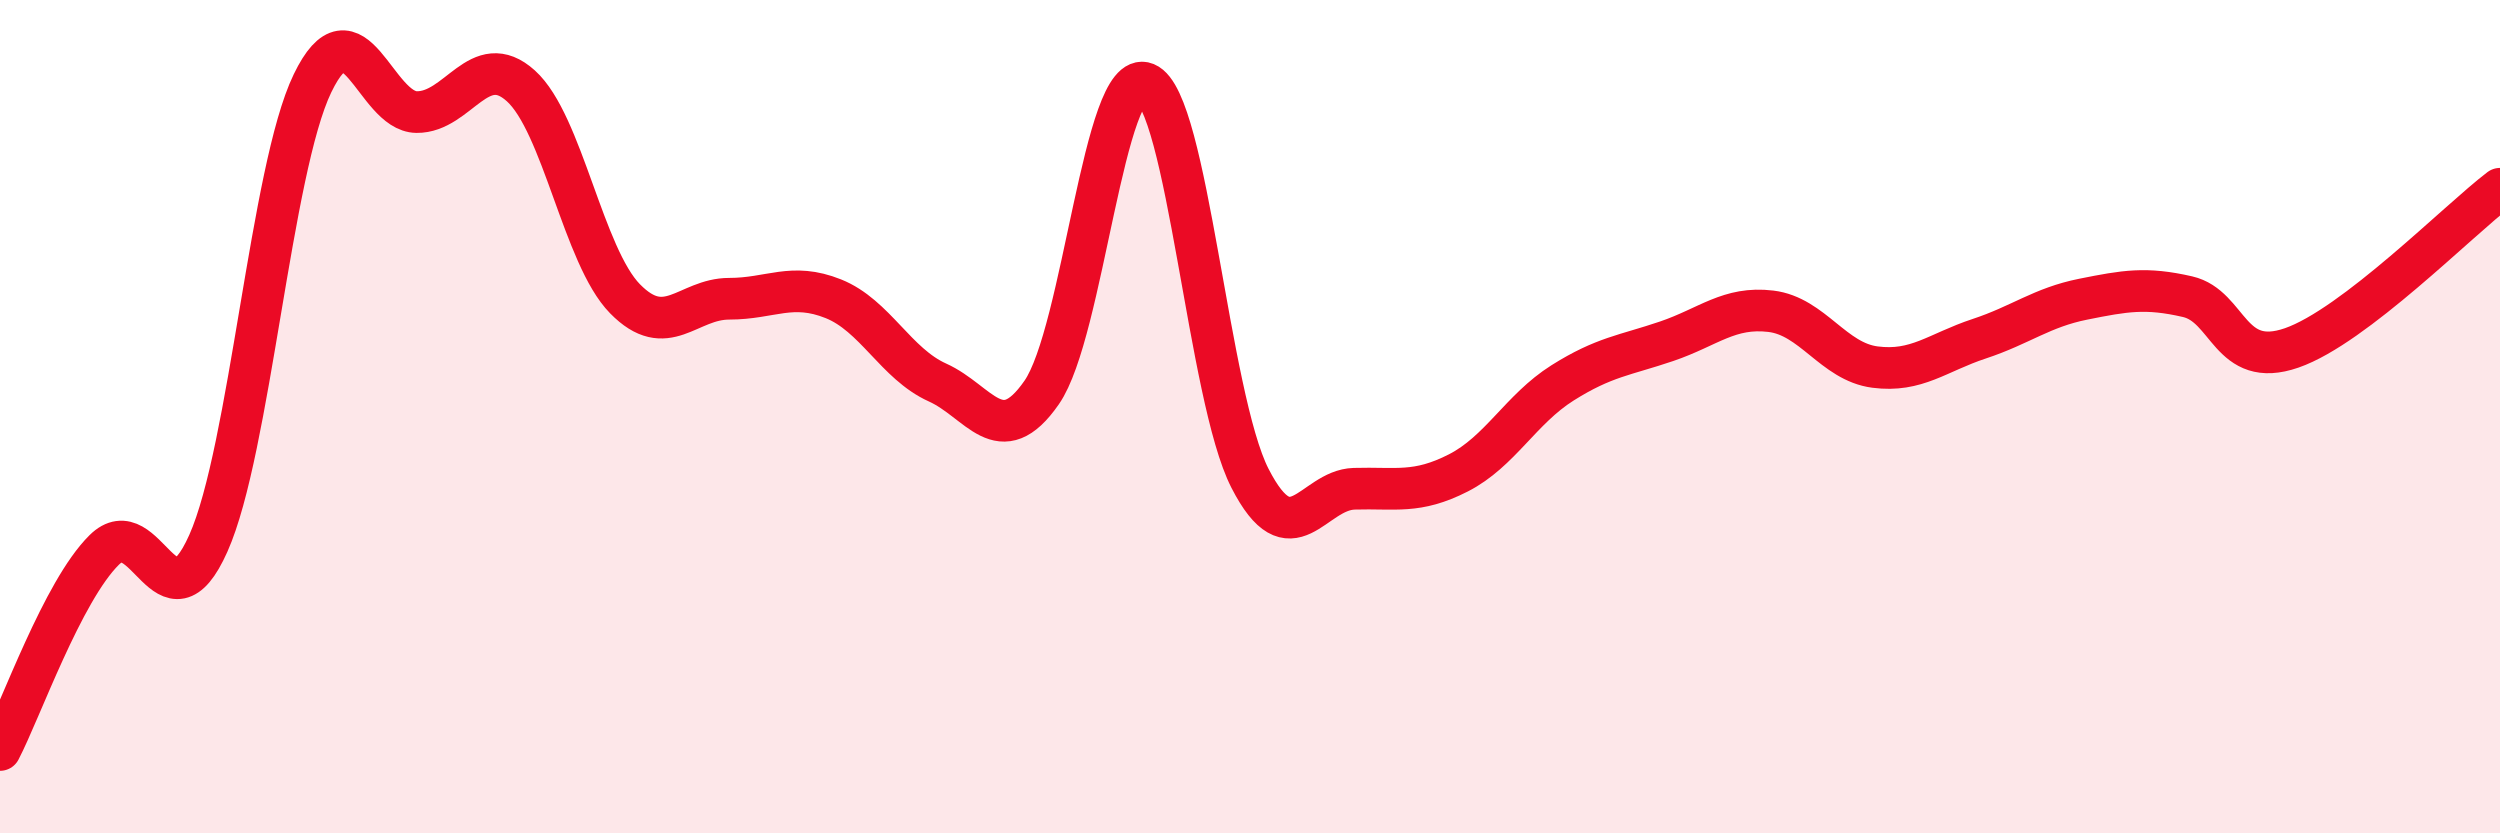 
    <svg width="60" height="20" viewBox="0 0 60 20" xmlns="http://www.w3.org/2000/svg">
      <path
        d="M 0,18 C 0.5,17.04 1.5,14.19 2.5,13.2 C 3.5,12.21 4,15.28 5,13.04 C 6,10.8 6.5,4.07 7.5,2 C 8.5,-0.07 9,2.68 10,2.69 C 11,2.7 11.5,1.16 12.5,2.06 C 13.5,2.96 14,6.15 15,7.17 C 16,8.19 16.5,7.17 17.5,7.17 C 18.5,7.17 19,6.77 20,7.17 C 21,7.57 21.5,8.73 22.5,9.18 C 23.5,9.63 24,10.86 25,9.42 C 26,7.98 26.5,1.59 27.5,2 C 28.5,2.41 29,9.53 30,11.48 C 31,13.43 31.5,11.76 32.5,11.73 C 33.5,11.7 34,11.86 35,11.35 C 36,10.84 36.5,9.82 37.5,9.19 C 38.5,8.56 39,8.53 40,8.19 C 41,7.85 41.5,7.35 42.5,7.47 C 43.5,7.59 44,8.68 45,8.81 C 46,8.94 46.5,8.46 47.5,8.13 C 48.5,7.8 49,7.38 50,7.18 C 51,6.98 51.5,6.89 52.5,7.12 C 53.5,7.35 53.5,8.87 55,8.35 C 56.5,7.83 59,5.29 60,4.53L60 20L0 20Z"
        fill="#EB0A25"
        opacity="0.1"
        stroke-linecap="round"
        stroke-linejoin="round"
      />
      <path
        d="M 0,18 C 0.5,17.04 1.5,14.19 2.5,13.2 C 3.5,12.21 4,15.28 5,13.04 C 6,10.8 6.5,4.07 7.5,2 C 8.5,-0.07 9,2.68 10,2.69 C 11,2.7 11.5,1.16 12.5,2.06 C 13.5,2.96 14,6.15 15,7.17 C 16,8.19 16.5,7.17 17.5,7.17 C 18.5,7.17 19,6.77 20,7.17 C 21,7.57 21.5,8.73 22.5,9.18 C 23.5,9.63 24,10.86 25,9.42 C 26,7.98 26.5,1.59 27.5,2 C 28.5,2.41 29,9.53 30,11.48 C 31,13.43 31.5,11.76 32.5,11.73 C 33.5,11.7 34,11.86 35,11.35 C 36,10.84 36.5,9.82 37.5,9.19 C 38.5,8.56 39,8.53 40,8.19 C 41,7.85 41.5,7.35 42.5,7.47 C 43.5,7.59 44,8.68 45,8.81 C 46,8.94 46.5,8.46 47.5,8.13 C 48.5,7.8 49,7.38 50,7.18 C 51,6.98 51.5,6.89 52.5,7.12 C 53.5,7.35 53.5,8.87 55,8.35 C 56.5,7.83 59,5.29 60,4.53"
        stroke="#EB0A25"
        stroke-width="1"
        fill="none"
        stroke-linecap="round"
        stroke-linejoin="round"
      />
    </svg>
  